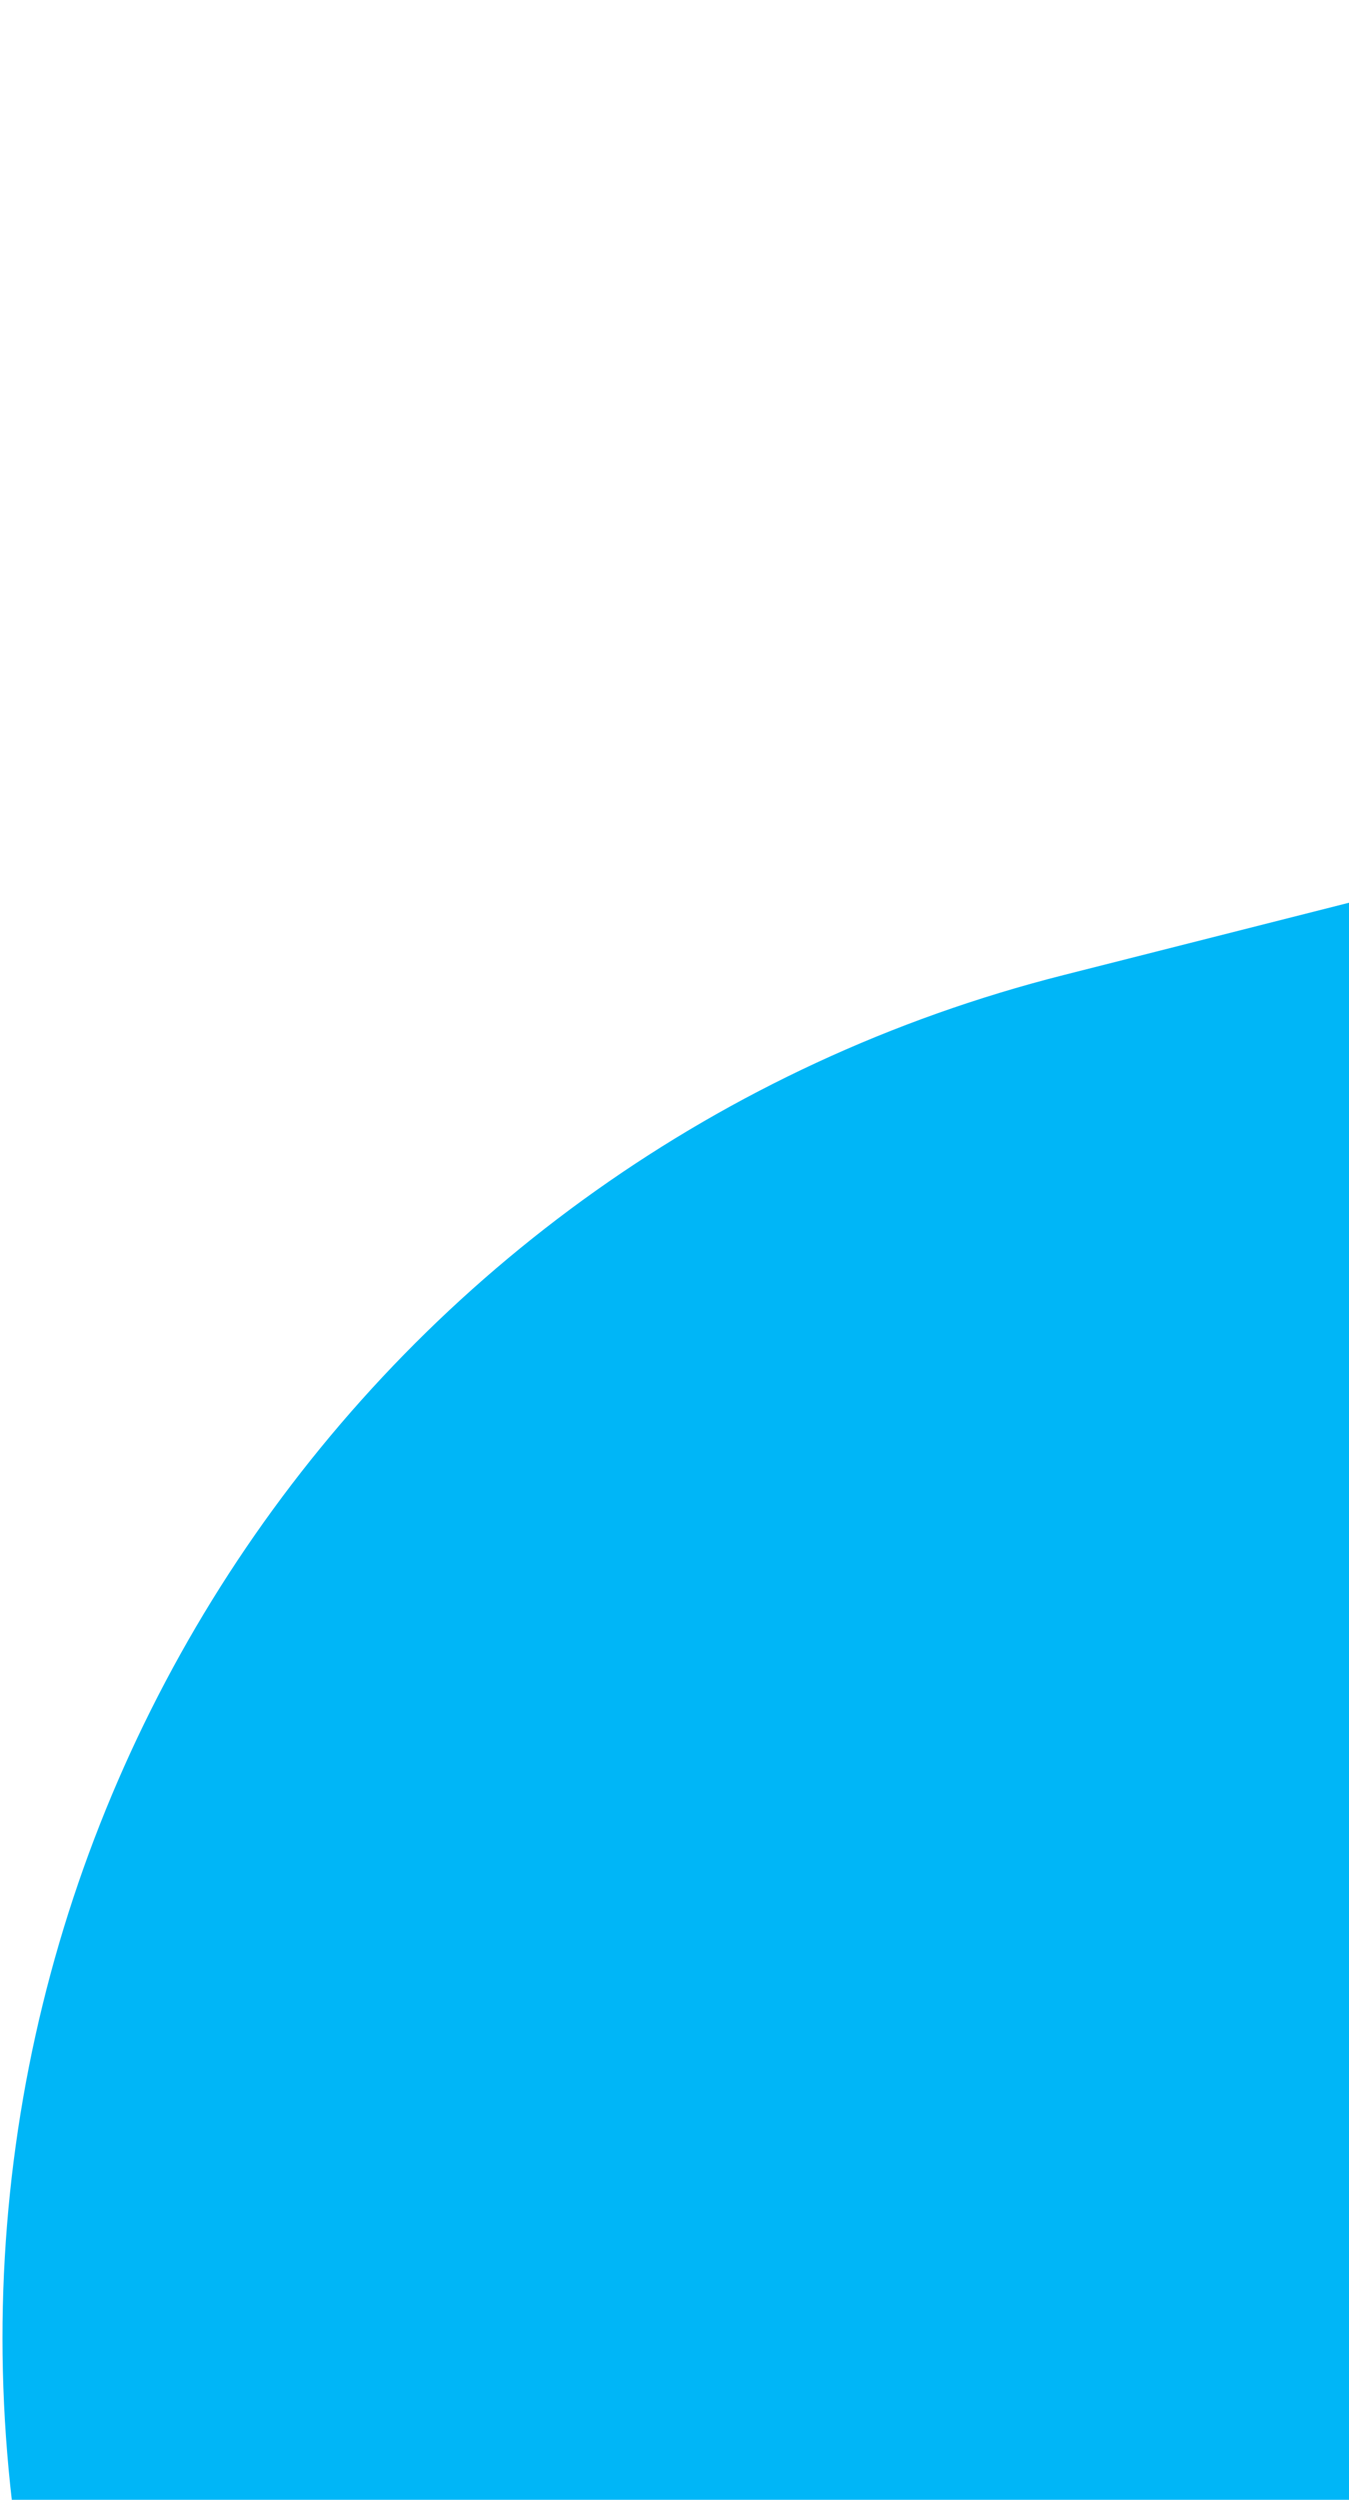 <svg width="189" height="350" viewBox="0 0 189 350" fill="none" xmlns="http://www.w3.org/2000/svg">
<path d="M1.985 352.717L25.825 537.383C42.509 666.622 138.235 771.63 265.383 800.168L535.603 860.818C651.071 886.735 769.914 834.146 828.385 731.259L1046.09 348.18C1072.07 302.468 1059.84 244.556 1017.6 213.246L754.714 18.374C732.283 1.747 703.568 -3.922 676.501 2.932L149 136.523C52.346 161.001 -10.78 253.833 1.985 352.717Z" fill="#00B6F7"/>
</svg>
